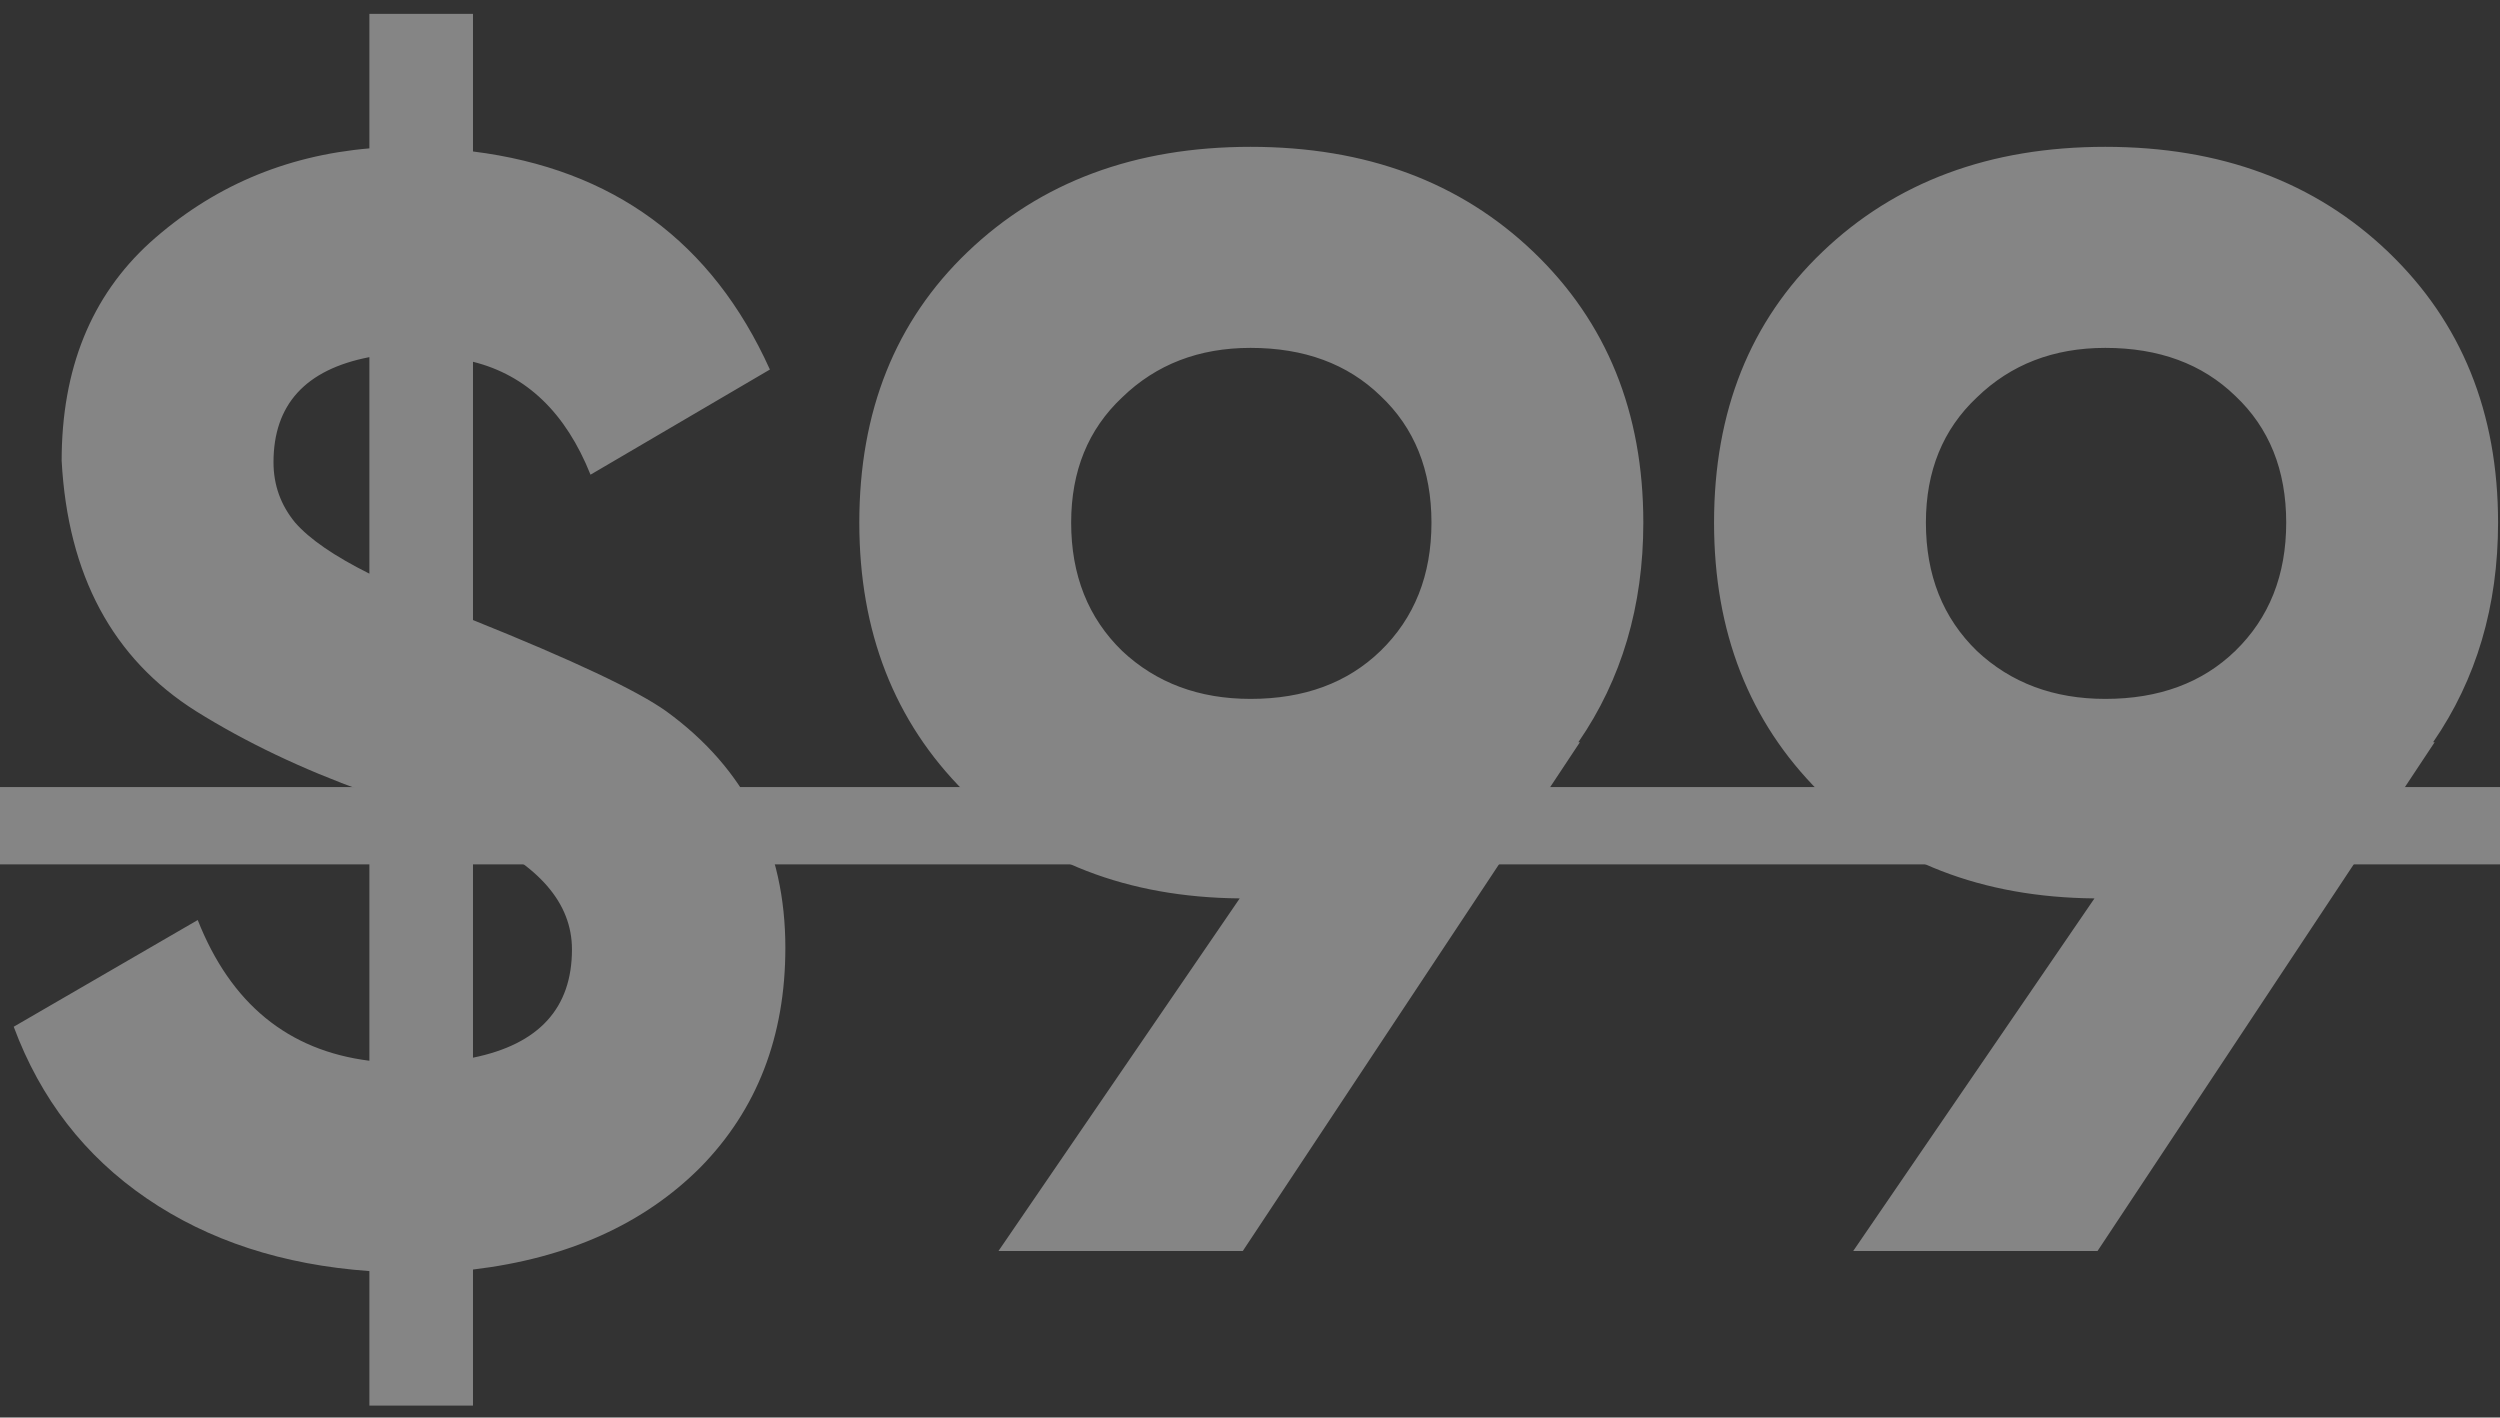 <?xml version="1.0" encoding="UTF-8"?> <svg xmlns="http://www.w3.org/2000/svg" width="97" height="55" viewBox="0 0 97 55" fill="none"><rect x="0" y="0" width="97" height="55" fill="#333333" stroke="none"/> <g opacity="0.4"> <path d="M30.472 36.778C30.472 40.218 29.372 43.057 27.172 45.297C24.972 47.498 22.032 48.818 18.352 49.258V54.538H14.332V49.318C10.972 49.078 8.092 48.138 5.692 46.498C3.292 44.858 1.572 42.638 0.532 39.837L7.672 35.697C8.952 38.938 11.172 40.758 14.332 41.157V30.777H14.272L14.152 30.718C11.712 29.837 9.532 28.797 7.612 27.598C4.372 25.558 2.632 22.317 2.392 17.878C2.392 14.318 3.532 11.498 5.812 9.417C8.212 7.257 11.052 6.037 14.332 5.757V0.537H18.352V5.877C23.792 6.557 27.632 9.377 29.872 14.338L22.912 18.418C21.952 16.017 20.432 14.557 18.352 14.037V24.058C22.232 25.617 24.732 26.797 25.852 27.598C28.932 29.837 30.472 32.898 30.472 36.778ZM10.612 17.938C10.612 18.817 10.892 19.598 11.452 20.277C12.012 20.918 12.972 21.578 14.332 22.258V13.857C11.852 14.338 10.612 15.697 10.612 17.938ZM18.352 32.398V41.038C20.912 40.517 22.192 39.117 22.192 36.837C22.192 35.038 20.912 33.557 18.352 32.398ZM63.761 20.277C63.761 23.517 62.921 26.358 61.241 28.797H61.301L48.221 48.538H38.741L48.101 34.858C43.741 34.818 40.181 33.438 37.421 30.718C34.701 27.997 33.341 24.517 33.341 20.277C33.341 15.957 34.741 12.457 37.541 9.777C40.381 7.057 44.041 5.697 48.521 5.697C53.001 5.697 56.661 7.057 59.501 9.777C62.341 12.498 63.761 15.998 63.761 20.277ZM41.561 20.277C41.561 22.317 42.221 23.977 43.541 25.258C44.861 26.497 46.521 27.117 48.521 27.117C50.601 27.117 52.281 26.497 53.561 25.258C54.881 23.977 55.541 22.317 55.541 20.277C55.541 18.238 54.881 16.598 53.561 15.357C52.281 14.117 50.601 13.498 48.521 13.498C46.521 13.498 44.861 14.137 43.541 15.418C42.221 16.657 41.561 18.277 41.561 20.277ZM96.925 20.277C96.925 23.517 96.085 26.358 94.405 28.797H94.465L81.385 48.538H71.905L81.265 34.858C76.905 34.818 73.345 33.438 70.585 30.718C67.865 27.997 66.505 24.517 66.505 20.277C66.505 15.957 67.905 12.457 70.705 9.777C73.545 7.057 77.205 5.697 81.685 5.697C86.165 5.697 89.825 7.057 92.665 9.777C95.505 12.498 96.925 15.998 96.925 20.277ZM74.725 20.277C74.725 22.317 75.385 23.977 76.705 25.258C78.025 26.497 79.685 27.117 81.685 27.117C83.765 27.117 85.445 26.497 86.725 25.258C88.045 23.977 88.705 22.317 88.705 20.277C88.705 18.238 88.045 16.598 86.725 15.357C85.445 14.117 83.765 13.498 81.685 13.498C79.685 13.498 78.025 14.137 76.705 15.418C75.385 16.657 74.725 18.277 74.725 20.277Z" fill="white"></path> <path d="M-0.968 30.538H98.305V33.538H-0.968V30.538Z" fill="white"></path> </g> </svg> 